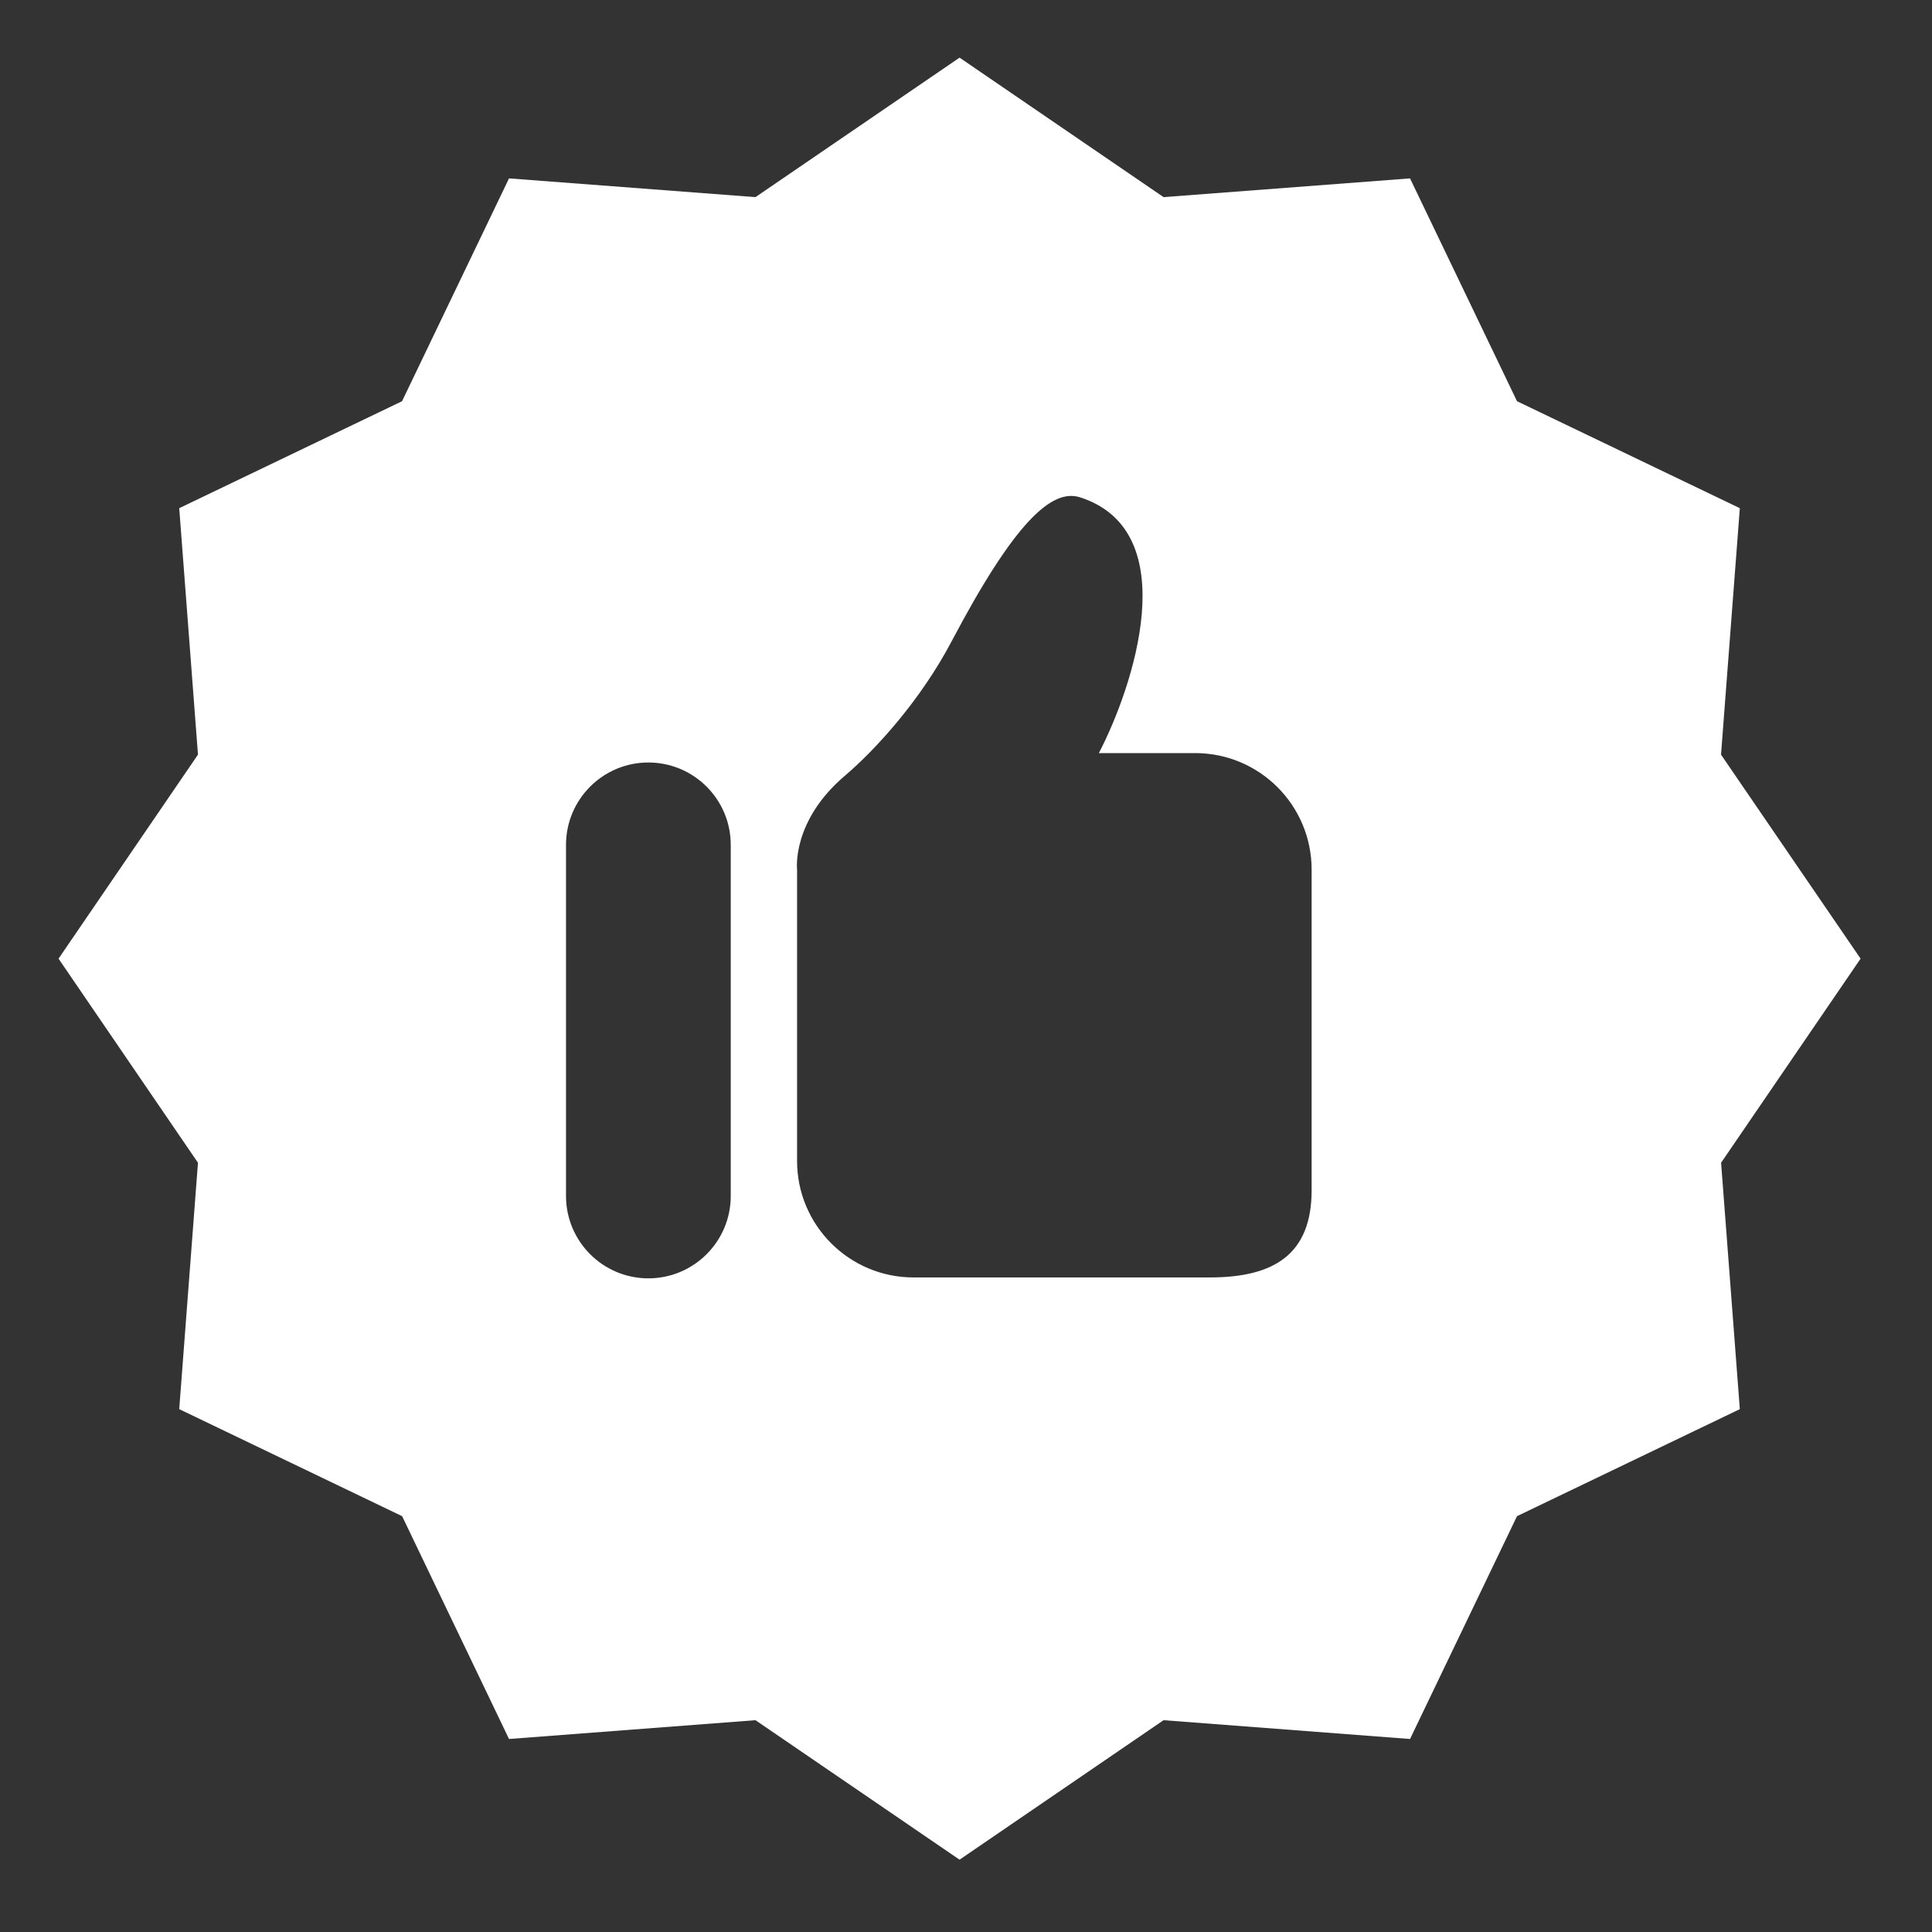 <svg xmlns="http://www.w3.org/2000/svg" xmlns:xlink="http://www.w3.org/1999/xlink" width="30" height="30" viewBox="0 0 30 30" version="1.1"><rect x="0" y="0" width="30" height="30" fill="#333333" stroke="none"/><!-- Generator: Sketch 55.2 (78181) - https://sketchapp.com --><title>Artboard</title><desc>Created with Sketch.</desc><g id="Artboard" stroke="none" stroke-width="1" fill="none" fill-rule="evenodd"><g id="noun_guarantee_470713" fill="#FFFFFF" fill-rule="nonzero"><path d="M28.891,14.886 L26.724,11.718 L27.016,7.891 L23.556,6.23 L21.895,2.77 L18.068,3.061 L14.9,0.895 L11.731,3.061 L7.904,2.77 L6.243,6.23 L2.783,7.891 L3.074,11.718 L0.909,14.886 L3.074,18.055 L2.783,21.881 L6.244,23.543 L7.904,27.003 L11.731,26.711 L14.9,28.877 L18.068,26.711 L21.895,27.003 L23.556,23.543 L27.016,21.881 L26.725,18.055 L28.891,14.886 Z M11.347,18.571 C11.347,19.277 10.774,19.85 10.068,19.85 C9.362,19.85 8.789,19.277 8.789,18.571 L8.789,13.119 C8.789,12.413 9.362,11.84 10.068,11.84 C10.774,11.84 11.347,12.413 11.347,13.119 L11.347,18.571 Z M20.367,18.48 C20.367,19.478 19.784,19.836 18.785,19.836 L14.186,19.836 C13.187,19.836 12.377,19.026 12.377,18.028 L12.377,13.504 C12.377,13.504 12.288,12.752 13.12,12.045 C13.591,11.644 14.291,10.881 14.779,9.954 C15.75,8.114 16.33,7.579 16.773,7.723 C18.41,8.253 17.591,10.681 17.063,11.694 L18.558,11.694 C19.558,11.694 20.367,12.504 20.367,13.504 L20.367,18.48 Z" id="Shape"/></g></g></svg>